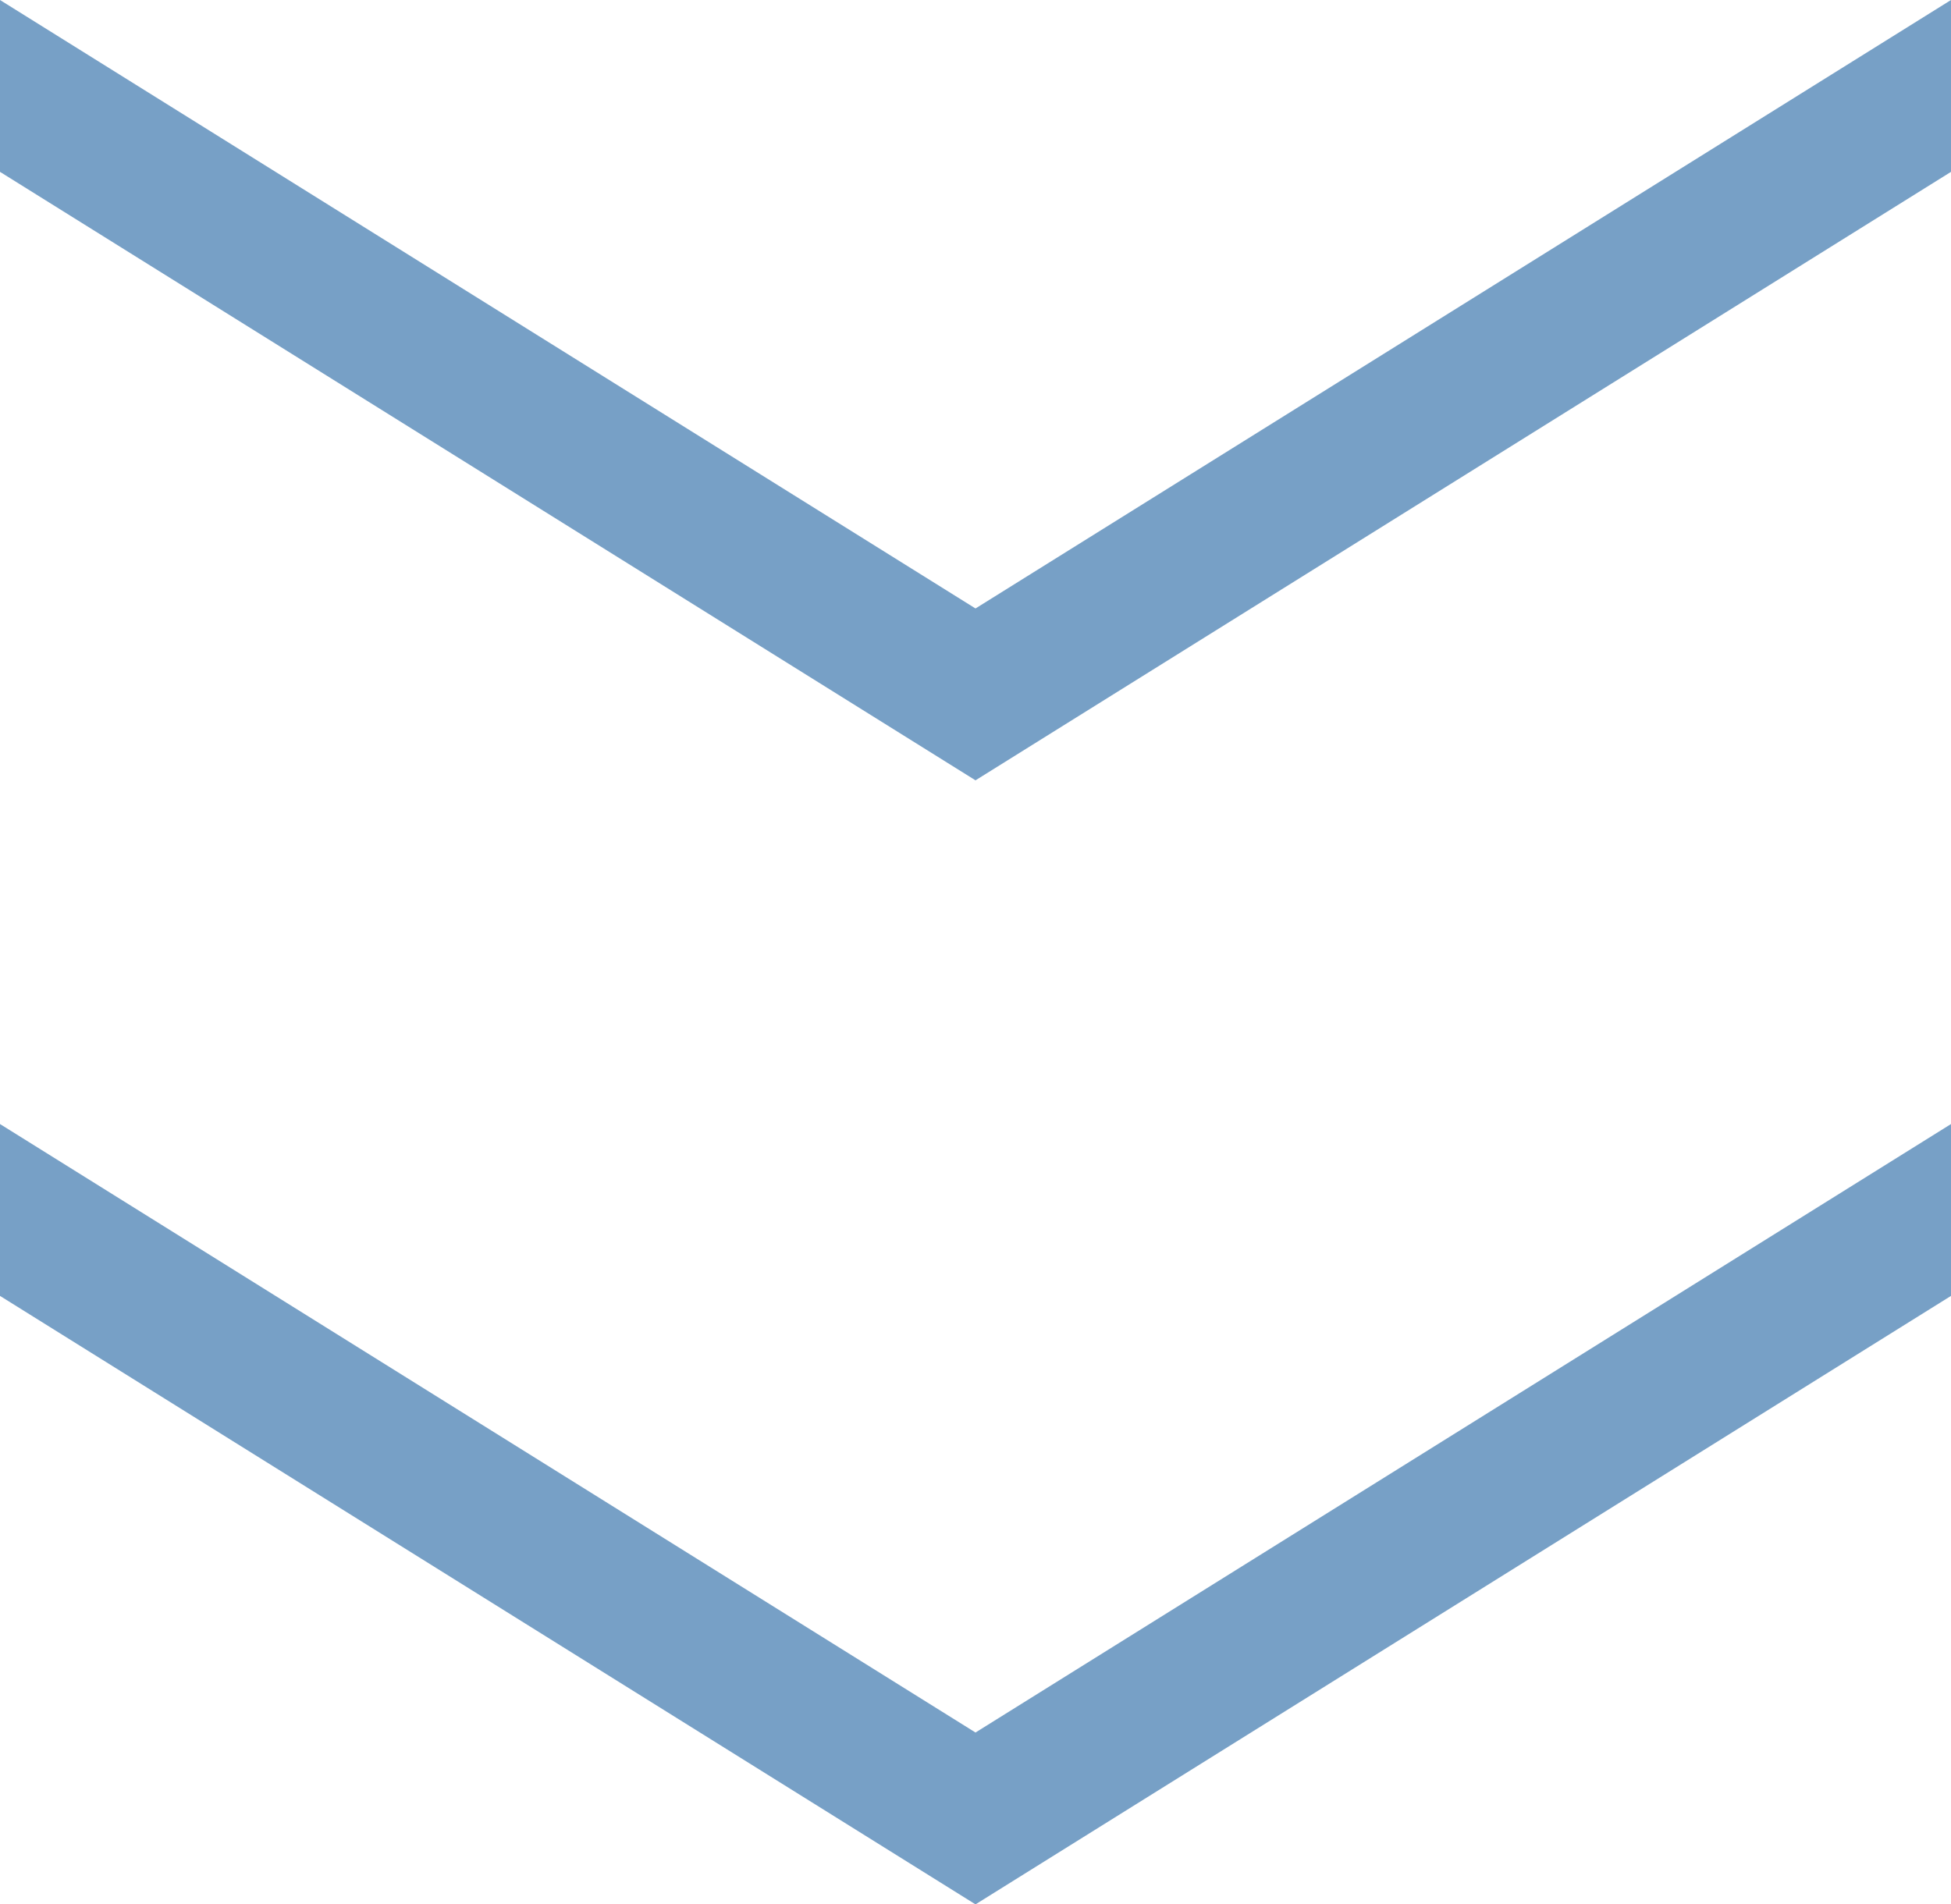 <?xml version="1.0" encoding="UTF-8"?>
<svg id="_レイヤー_2" xmlns="http://www.w3.org/2000/svg" version="1.1" viewBox="0 0 84 82">
  <!-- Generator: Adobe Illustrator 29.3.0, SVG Export Plug-In . SVG Version: 2.1.0 Build 146)  -->
  <defs>
    <style>
      .st0 {
        fill: #77a0c6;
      }
    </style>
  </defs>
  <g id="_レイヤー_1-2">
    <polygon class="st0" points="84 55.8 84 48.4 42 74.6 0 48.4 0 55.8 42 82 84 55.8"/>
    <polygon class="st0" points="84 7.4 84 0 42 26.2 0 0 0 7.4 42 33.6 84 7.4"/>
  </g>
</svg>